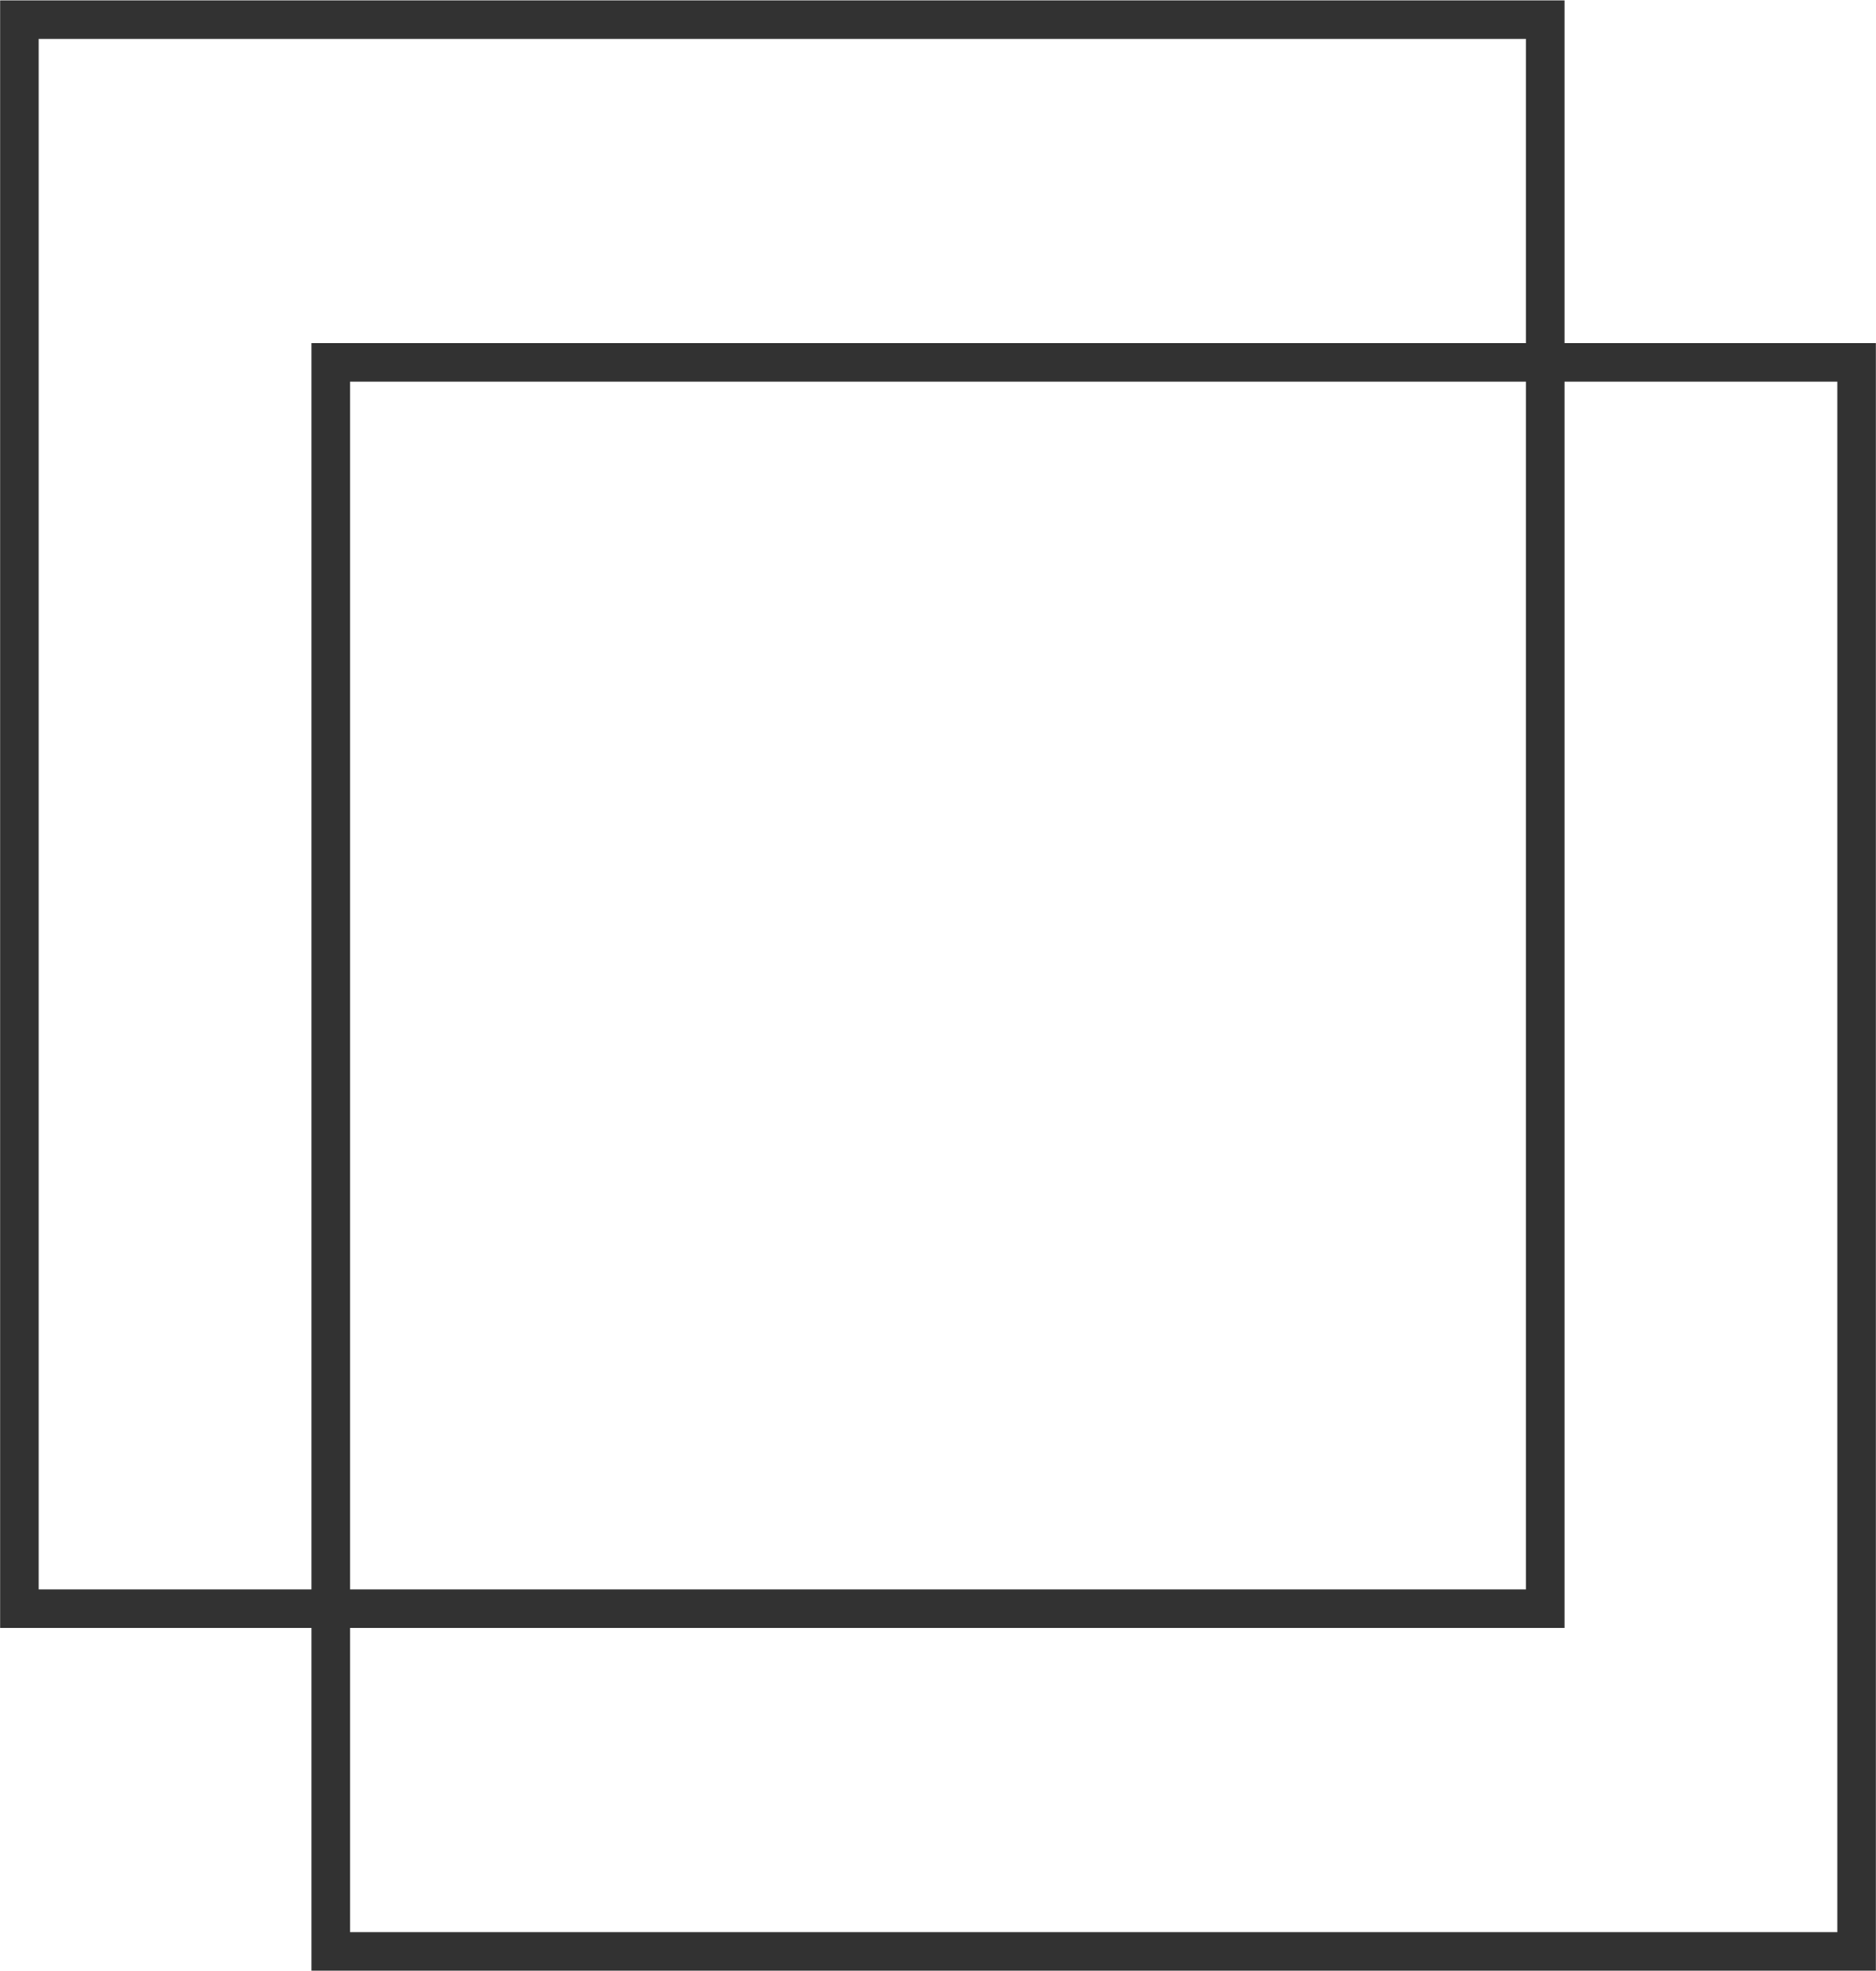 <?xml version="1.0" encoding="utf-8"?><svg xmlns="http://www.w3.org/2000/svg" width="48.688" height="51.125" viewBox="0 0 48.688 51.125">
  <defs>
    <style>
      .cls-1 {
        fill: none;
        stroke: #323232;
        stroke-width: 1px;
        fill-rule: evenodd;
      }
    </style>
  </defs>
  <path class="cls-1" d="M6.659,2.947h39.6V44.163H6.659V2.947Z" transform="translate(-6.156 -2.438)"/>
  <path id="Rectangle_31_copy" data-name="Rectangle 31 copy" class="cls-1" d="M14.741,11.837h39.6V53.053h-39.6V11.837Z" transform="translate(-6.156 -2.438)"/>
</svg>
